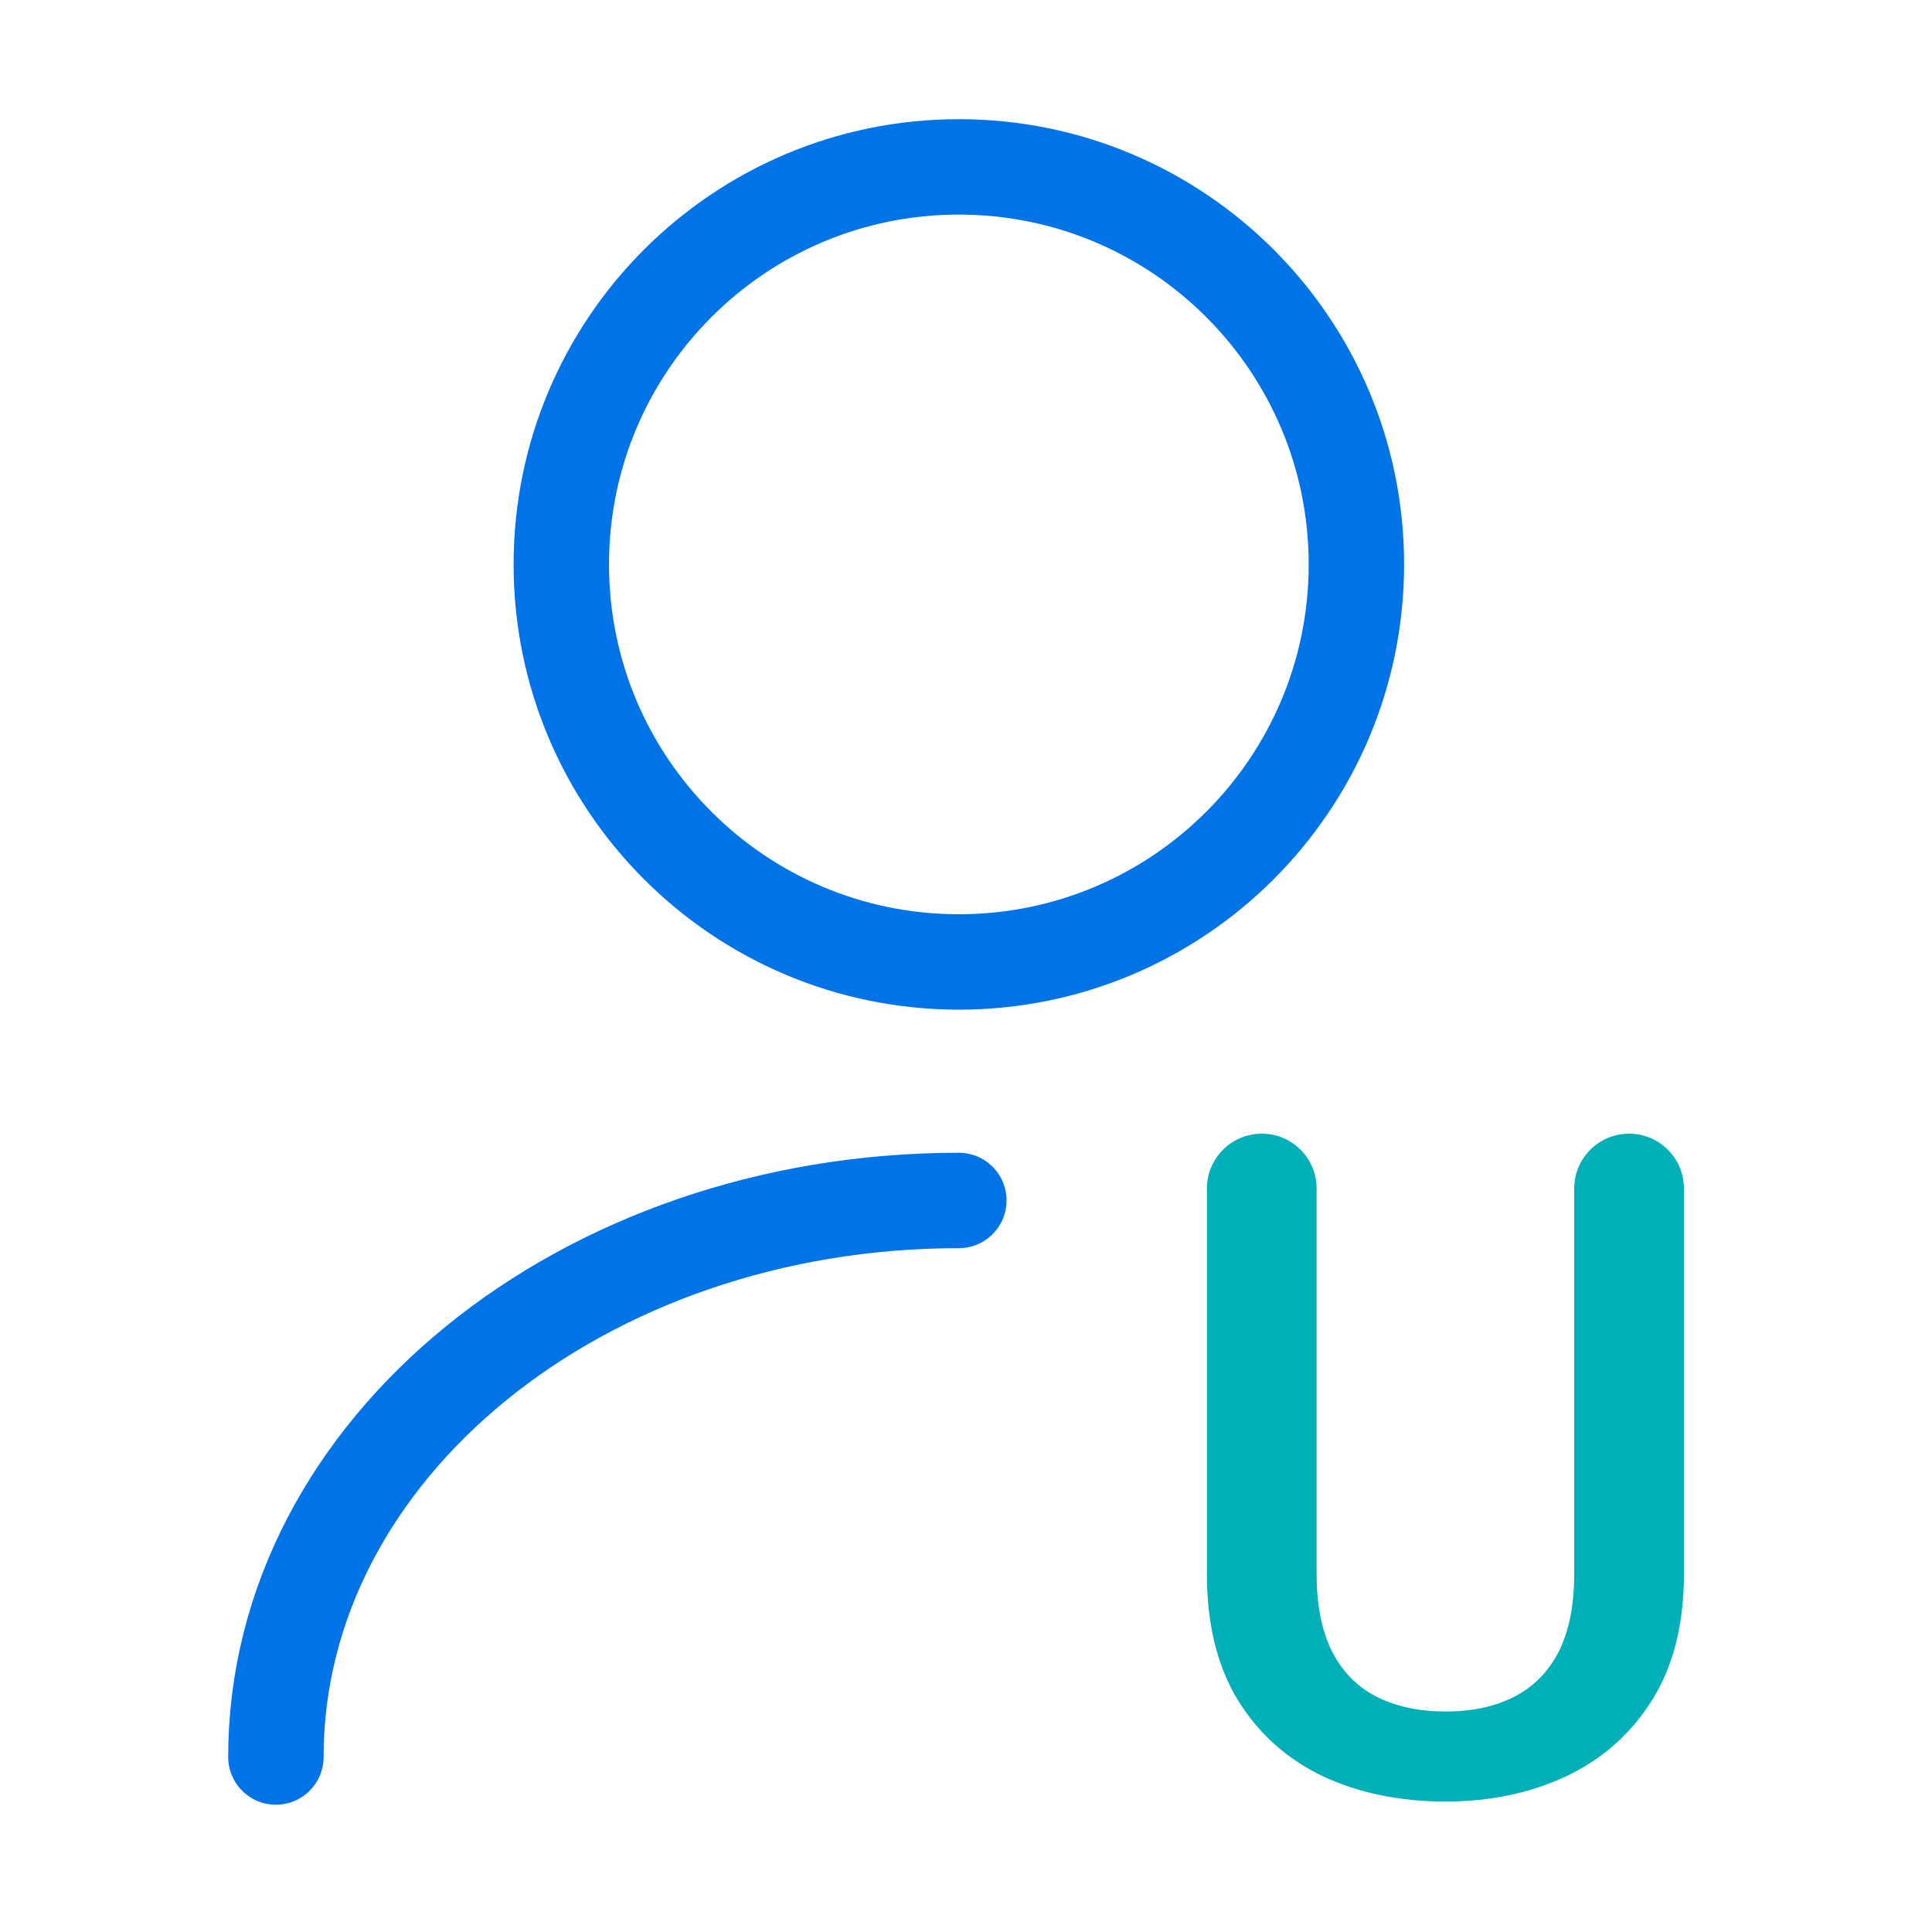 <?xml version="1.0" encoding="UTF-8"?>
<svg xmlns="http://www.w3.org/2000/svg" width="81" height="81" viewBox="0 0 81 81" fill="none">
  <g id="nfc-industry-specific-icon-1.svg">
    <path id="Vector" d="M40.2 40.33C49.405 40.33 56.867 32.868 56.867 23.663C56.867 14.459 49.405 6.997 40.2 6.997C30.995 6.997 23.533 14.459 23.533 23.663C23.533 32.868 30.995 40.33 40.2 40.33Z" stroke="#0073E6" stroke-width="4" stroke-linecap="round" stroke-linejoin="round"></path>
    <path id="Vector_2" d="M11.567 73.663C11.567 60.763 24.4 50.33 40.2 50.33" stroke="#0073E6" stroke-width="4" stroke-linecap="round" stroke-linejoin="round"></path>
    <path id="Vector_3" d="M66 49.83C66 48.56 67.03 47.53 68.3 47.53C69.57 47.53 70.6 48.56 70.6 49.83V65.988C70.6 68.087 70.158 69.845 69.275 71.262C68.392 72.678 67.19 73.747 65.669 74.468C64.16 75.176 62.474 75.53 60.609 75.53C58.683 75.53 56.966 75.176 55.457 74.468C53.949 73.747 52.759 72.678 51.888 71.262C51.029 69.845 50.6 68.087 50.6 65.988V49.83C50.6 48.56 51.63 47.53 52.9 47.53C54.17 47.53 55.2 48.56 55.2 49.83V65.988C55.2 67.316 55.42 68.41 55.862 69.27C56.304 70.117 56.929 70.743 57.739 71.148C58.548 71.553 59.505 71.755 60.609 71.755C61.713 71.755 62.664 71.553 63.461 71.148C64.27 70.743 64.896 70.117 65.338 69.27C65.779 68.41 66 67.316 66 65.988V49.83Z" fill="#00B0B9"></path>
  </g>
</svg>
